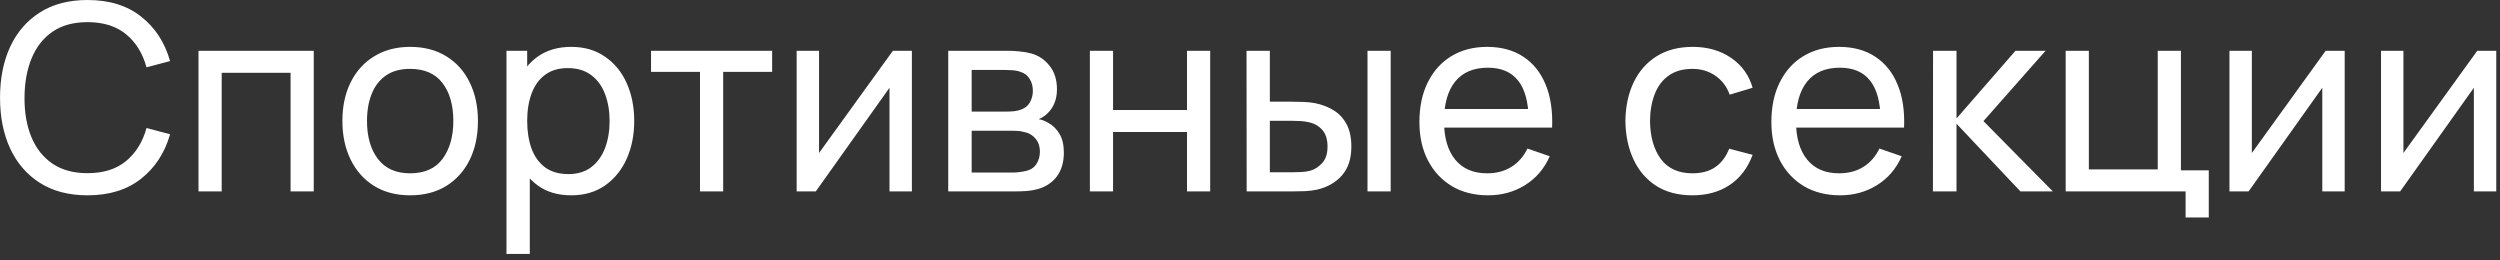 <?xml version="1.0" encoding="UTF-8"?> <svg xmlns="http://www.w3.org/2000/svg" width="192" height="20" viewBox="0 0 192 20" fill="none"><rect x="0" y="0" width="192" height="20" fill="#333333" stroke="none"/><path d="M6.722 15C5.289 15 4.072 14.683 3.072 14.05C2.072 13.417 1.309 12.537 0.782 11.41C0.262 10.283 0.002 8.98 0.002 7.5C0.002 6.02 0.262 4.717 0.782 3.59C1.309 2.463 2.072 1.583 3.072 0.95C4.072 0.317 5.289 -4.91142e-05 6.722 -4.91142e-05C8.389 -4.91142e-05 9.759 0.423 10.832 1.27C11.912 2.117 12.656 3.257 13.062 4.69L11.252 5.17C10.959 4.097 10.436 3.25 9.682 2.63C8.929 2.01 7.942 1.7 6.722 1.7C5.649 1.7 4.756 1.943 4.042 2.43C3.329 2.917 2.792 3.597 2.432 4.47C2.072 5.337 1.889 6.347 1.882 7.5C1.876 8.647 2.052 9.657 2.412 10.53C2.772 11.397 3.312 12.077 4.032 12.57C4.752 13.057 5.649 13.3 6.722 13.3C7.942 13.3 8.929 12.99 9.682 12.37C10.436 11.743 10.959 10.897 11.252 9.83L13.062 10.31C12.656 11.737 11.912 12.877 10.832 13.73C9.759 14.577 8.389 15 6.722 15ZM15.245 14.7V3.9H24.096V14.7H22.316V5.59H17.026V14.7H15.245ZM31.496 15C30.423 15 29.496 14.757 28.716 14.27C27.943 13.783 27.346 13.11 26.926 12.25C26.506 11.39 26.296 10.403 26.296 9.29C26.296 8.157 26.509 7.163 26.936 6.31C27.363 5.457 27.966 4.793 28.746 4.32C29.526 3.84 30.443 3.6 31.496 3.6C32.576 3.6 33.506 3.843 34.286 4.33C35.066 4.81 35.663 5.48 36.076 6.34C36.496 7.193 36.706 8.177 36.706 9.29C36.706 10.417 36.496 11.41 36.076 12.27C35.656 13.123 35.056 13.793 34.276 14.28C33.496 14.76 32.569 15 31.496 15ZM31.496 13.31C32.616 13.31 33.449 12.937 33.996 12.19C34.543 11.443 34.816 10.477 34.816 9.29C34.816 8.07 34.539 7.1 33.986 6.38C33.433 5.653 32.603 5.29 31.496 5.29C30.743 5.29 30.123 5.46 29.636 5.8C29.149 6.14 28.786 6.61 28.546 7.21C28.306 7.81 28.186 8.503 28.186 9.29C28.186 10.503 28.466 11.477 29.026 12.21C29.586 12.943 30.409 13.31 31.496 13.31ZM43.868 15C42.855 15 42.001 14.75 41.308 14.25C40.614 13.743 40.088 13.06 39.728 12.2C39.374 11.333 39.198 10.363 39.198 9.29C39.198 8.203 39.374 7.23 39.728 6.37C40.088 5.51 40.614 4.833 41.308 4.34C42.008 3.847 42.864 3.6 43.878 3.6C44.878 3.6 45.738 3.85 46.458 4.35C47.184 4.843 47.741 5.52 48.128 6.38C48.514 7.24 48.708 8.21 48.708 9.29C48.708 10.37 48.514 11.34 48.128 12.2C47.741 13.06 47.184 13.743 46.458 14.25C45.738 14.75 44.874 15 43.868 15ZM38.898 19.5V3.9H40.488V11.85H40.688V19.5H38.898ZM43.648 13.37C44.361 13.37 44.951 13.19 45.418 12.83C45.885 12.47 46.234 11.983 46.468 11.37C46.701 10.75 46.818 10.057 46.818 9.29C46.818 8.53 46.701 7.843 46.468 7.23C46.241 6.617 45.888 6.13 45.408 5.77C44.934 5.41 44.331 5.23 43.598 5.23C42.898 5.23 42.318 5.403 41.858 5.75C41.398 6.09 41.054 6.567 40.828 7.18C40.601 7.787 40.488 8.49 40.488 9.29C40.488 10.077 40.598 10.78 40.818 11.4C41.044 12.013 41.391 12.497 41.858 12.85C42.325 13.197 42.921 13.37 43.648 13.37ZM53.76 14.7V5.52H50V3.9H59.3V5.52H55.54V14.7H53.76ZM70.033 3.9V14.7H68.313V6.74L62.653 14.7H61.183V3.9H62.903V11.75L68.573 3.9H70.033ZM72.824 14.7V3.9H77.424C77.697 3.9 77.99 3.917 78.304 3.95C78.624 3.977 78.914 4.027 79.174 4.1C79.754 4.253 80.23 4.57 80.604 5.05C80.984 5.523 81.174 6.123 81.174 6.85C81.174 7.257 81.11 7.61 80.984 7.91C80.864 8.21 80.69 8.47 80.464 8.69C80.364 8.79 80.254 8.88 80.134 8.96C80.014 9.04 79.894 9.103 79.774 9.15C80.007 9.19 80.244 9.28 80.484 9.42C80.864 9.627 81.16 9.917 81.374 10.29C81.594 10.663 81.704 11.14 81.704 11.72C81.704 12.453 81.527 13.06 81.174 13.54C80.82 14.013 80.334 14.34 79.714 14.52C79.454 14.593 79.167 14.643 78.854 14.67C78.54 14.69 78.237 14.7 77.944 14.7H72.824ZM74.624 13.25H77.844C77.984 13.25 78.15 13.237 78.344 13.21C78.544 13.183 78.72 13.15 78.874 13.11C79.22 13.01 79.47 12.823 79.624 12.55C79.784 12.277 79.864 11.98 79.864 11.66C79.864 11.233 79.744 10.887 79.504 10.62C79.27 10.353 78.96 10.187 78.574 10.12C78.434 10.08 78.28 10.057 78.114 10.05C77.954 10.043 77.81 10.04 77.684 10.04H74.624V13.25ZM74.624 8.57H77.304C77.49 8.57 77.687 8.56 77.894 8.54C78.1 8.513 78.28 8.47 78.434 8.41C78.74 8.297 78.964 8.11 79.104 7.85C79.25 7.583 79.324 7.293 79.324 6.98C79.324 6.633 79.244 6.33 79.084 6.07C78.93 5.803 78.694 5.62 78.374 5.52C78.16 5.44 77.92 5.397 77.654 5.39C77.394 5.377 77.227 5.37 77.154 5.37H74.624V8.57ZM83.703 14.7V3.9H85.483V8.45H91.162V3.9H92.942V14.7H91.162V10.14H85.483V14.7H83.703ZM95.744 14.7L95.734 3.9H97.524V7.81H99.174C99.487 7.81 99.807 7.817 100.134 7.83C100.46 7.843 100.744 7.873 100.984 7.92C101.544 8.033 102.034 8.223 102.454 8.49C102.874 8.757 103.2 9.117 103.434 9.57C103.667 10.023 103.784 10.587 103.784 11.26C103.784 12.193 103.54 12.933 103.054 13.48C102.574 14.02 101.944 14.38 101.164 14.56C100.897 14.62 100.59 14.66 100.244 14.68C99.904 14.693 99.58 14.7 99.274 14.7H95.744ZM97.524 13.23H99.304C99.504 13.23 99.727 13.223 99.974 13.21C100.22 13.197 100.44 13.163 100.634 13.11C100.974 13.01 101.277 12.813 101.544 12.52C101.817 12.227 101.954 11.807 101.954 11.26C101.954 10.707 101.82 10.28 101.554 9.98C101.294 9.68 100.95 9.483 100.524 9.39C100.33 9.343 100.127 9.313 99.914 9.3C99.7 9.287 99.497 9.28 99.304 9.28H97.524V13.23ZM105.024 14.7V3.9H106.804V14.7H105.024ZM114.291 15C113.231 15 112.304 14.767 111.511 14.3C110.724 13.827 110.111 13.17 109.671 12.33C109.231 11.483 109.011 10.497 109.011 9.37C109.011 8.19 109.228 7.17 109.661 6.31C110.094 5.443 110.698 4.777 111.471 4.31C112.251 3.837 113.164 3.6 114.211 3.6C115.298 3.6 116.221 3.85 116.981 4.35C117.748 4.85 118.321 5.563 118.701 6.49C119.088 7.417 119.254 8.52 119.201 9.8H117.401V9.16C117.381 7.833 117.111 6.843 116.591 6.19C116.071 5.53 115.298 5.2 114.271 5.2C113.171 5.2 112.334 5.553 111.761 6.26C111.188 6.967 110.901 7.98 110.901 9.3C110.901 10.573 111.188 11.56 111.761 12.26C112.334 12.96 113.151 13.31 114.211 13.31C114.924 13.31 115.544 13.147 116.071 12.82C116.598 12.493 117.011 12.023 117.311 11.41L119.021 12C118.601 12.953 117.968 13.693 117.121 14.22C116.281 14.74 115.338 15 114.291 15ZM110.301 9.8V8.37H118.281V9.8H110.301ZM129.981 15C128.888 15 127.958 14.757 127.191 14.27C126.431 13.777 125.851 13.1 125.451 12.24C125.051 11.38 124.845 10.4 124.831 9.3C124.845 8.173 125.055 7.183 125.461 6.33C125.875 5.47 126.465 4.8 127.231 4.32C127.998 3.84 128.921 3.6 130.001 3.6C131.141 3.6 132.121 3.88 132.941 4.44C133.768 5 134.321 5.767 134.601 6.74L132.841 7.27C132.615 6.643 132.245 6.157 131.731 5.81C131.225 5.463 130.641 5.29 129.981 5.29C129.241 5.29 128.631 5.463 128.151 5.81C127.671 6.15 127.315 6.623 127.081 7.23C126.848 7.83 126.728 8.52 126.721 9.3C126.735 10.5 127.011 11.47 127.551 12.21C128.098 12.943 128.908 13.31 129.981 13.31C130.688 13.31 131.275 13.15 131.741 12.83C132.208 12.503 132.561 12.033 132.801 11.42L134.601 11.89C134.228 12.897 133.645 13.667 132.851 14.2C132.058 14.733 131.101 15 129.981 15ZM141.322 15C140.262 15 139.336 14.767 138.542 14.3C137.756 13.827 137.142 13.17 136.702 12.33C136.262 11.483 136.042 10.497 136.042 9.37C136.042 8.19 136.259 7.17 136.692 6.31C137.126 5.443 137.729 4.777 138.502 4.31C139.282 3.837 140.196 3.6 141.242 3.6C142.329 3.6 143.252 3.85 144.012 4.35C144.779 4.85 145.352 5.563 145.732 6.49C146.119 7.417 146.286 8.52 146.232 9.8H144.432V9.16C144.412 7.833 144.142 6.843 143.622 6.19C143.102 5.53 142.329 5.2 141.302 5.2C140.202 5.2 139.366 5.553 138.792 6.26C138.219 6.967 137.932 7.98 137.932 9.3C137.932 10.573 138.219 11.56 138.792 12.26C139.366 12.96 140.182 13.31 141.242 13.31C141.956 13.31 142.576 13.147 143.102 12.82C143.629 12.493 144.042 12.023 144.342 11.41L146.052 12C145.632 12.953 144.999 13.693 144.152 14.22C143.312 14.74 142.369 15 141.322 15ZM137.332 9.8V8.37H145.312V9.8H137.332ZM148.449 14.7L148.459 3.9H150.259V9.1L154.789 3.9H157.099L152.329 9.3L157.659 14.7H155.169L150.259 9.5V14.7H148.449ZM167.854 16.7V14.7H158.644V3.9H160.424V13.01H165.714V3.9H167.494V13.08H169.634V16.7H167.854ZM180.072 3.9V14.7H178.352V6.74L172.692 14.7H171.222V3.9H172.942V11.75L178.612 3.9H180.072ZM191.713 3.9V14.7H189.993V6.74L184.333 14.7H182.863V3.9H184.583V11.75L190.253 3.9H191.713Z" fill="white"></path></svg> 